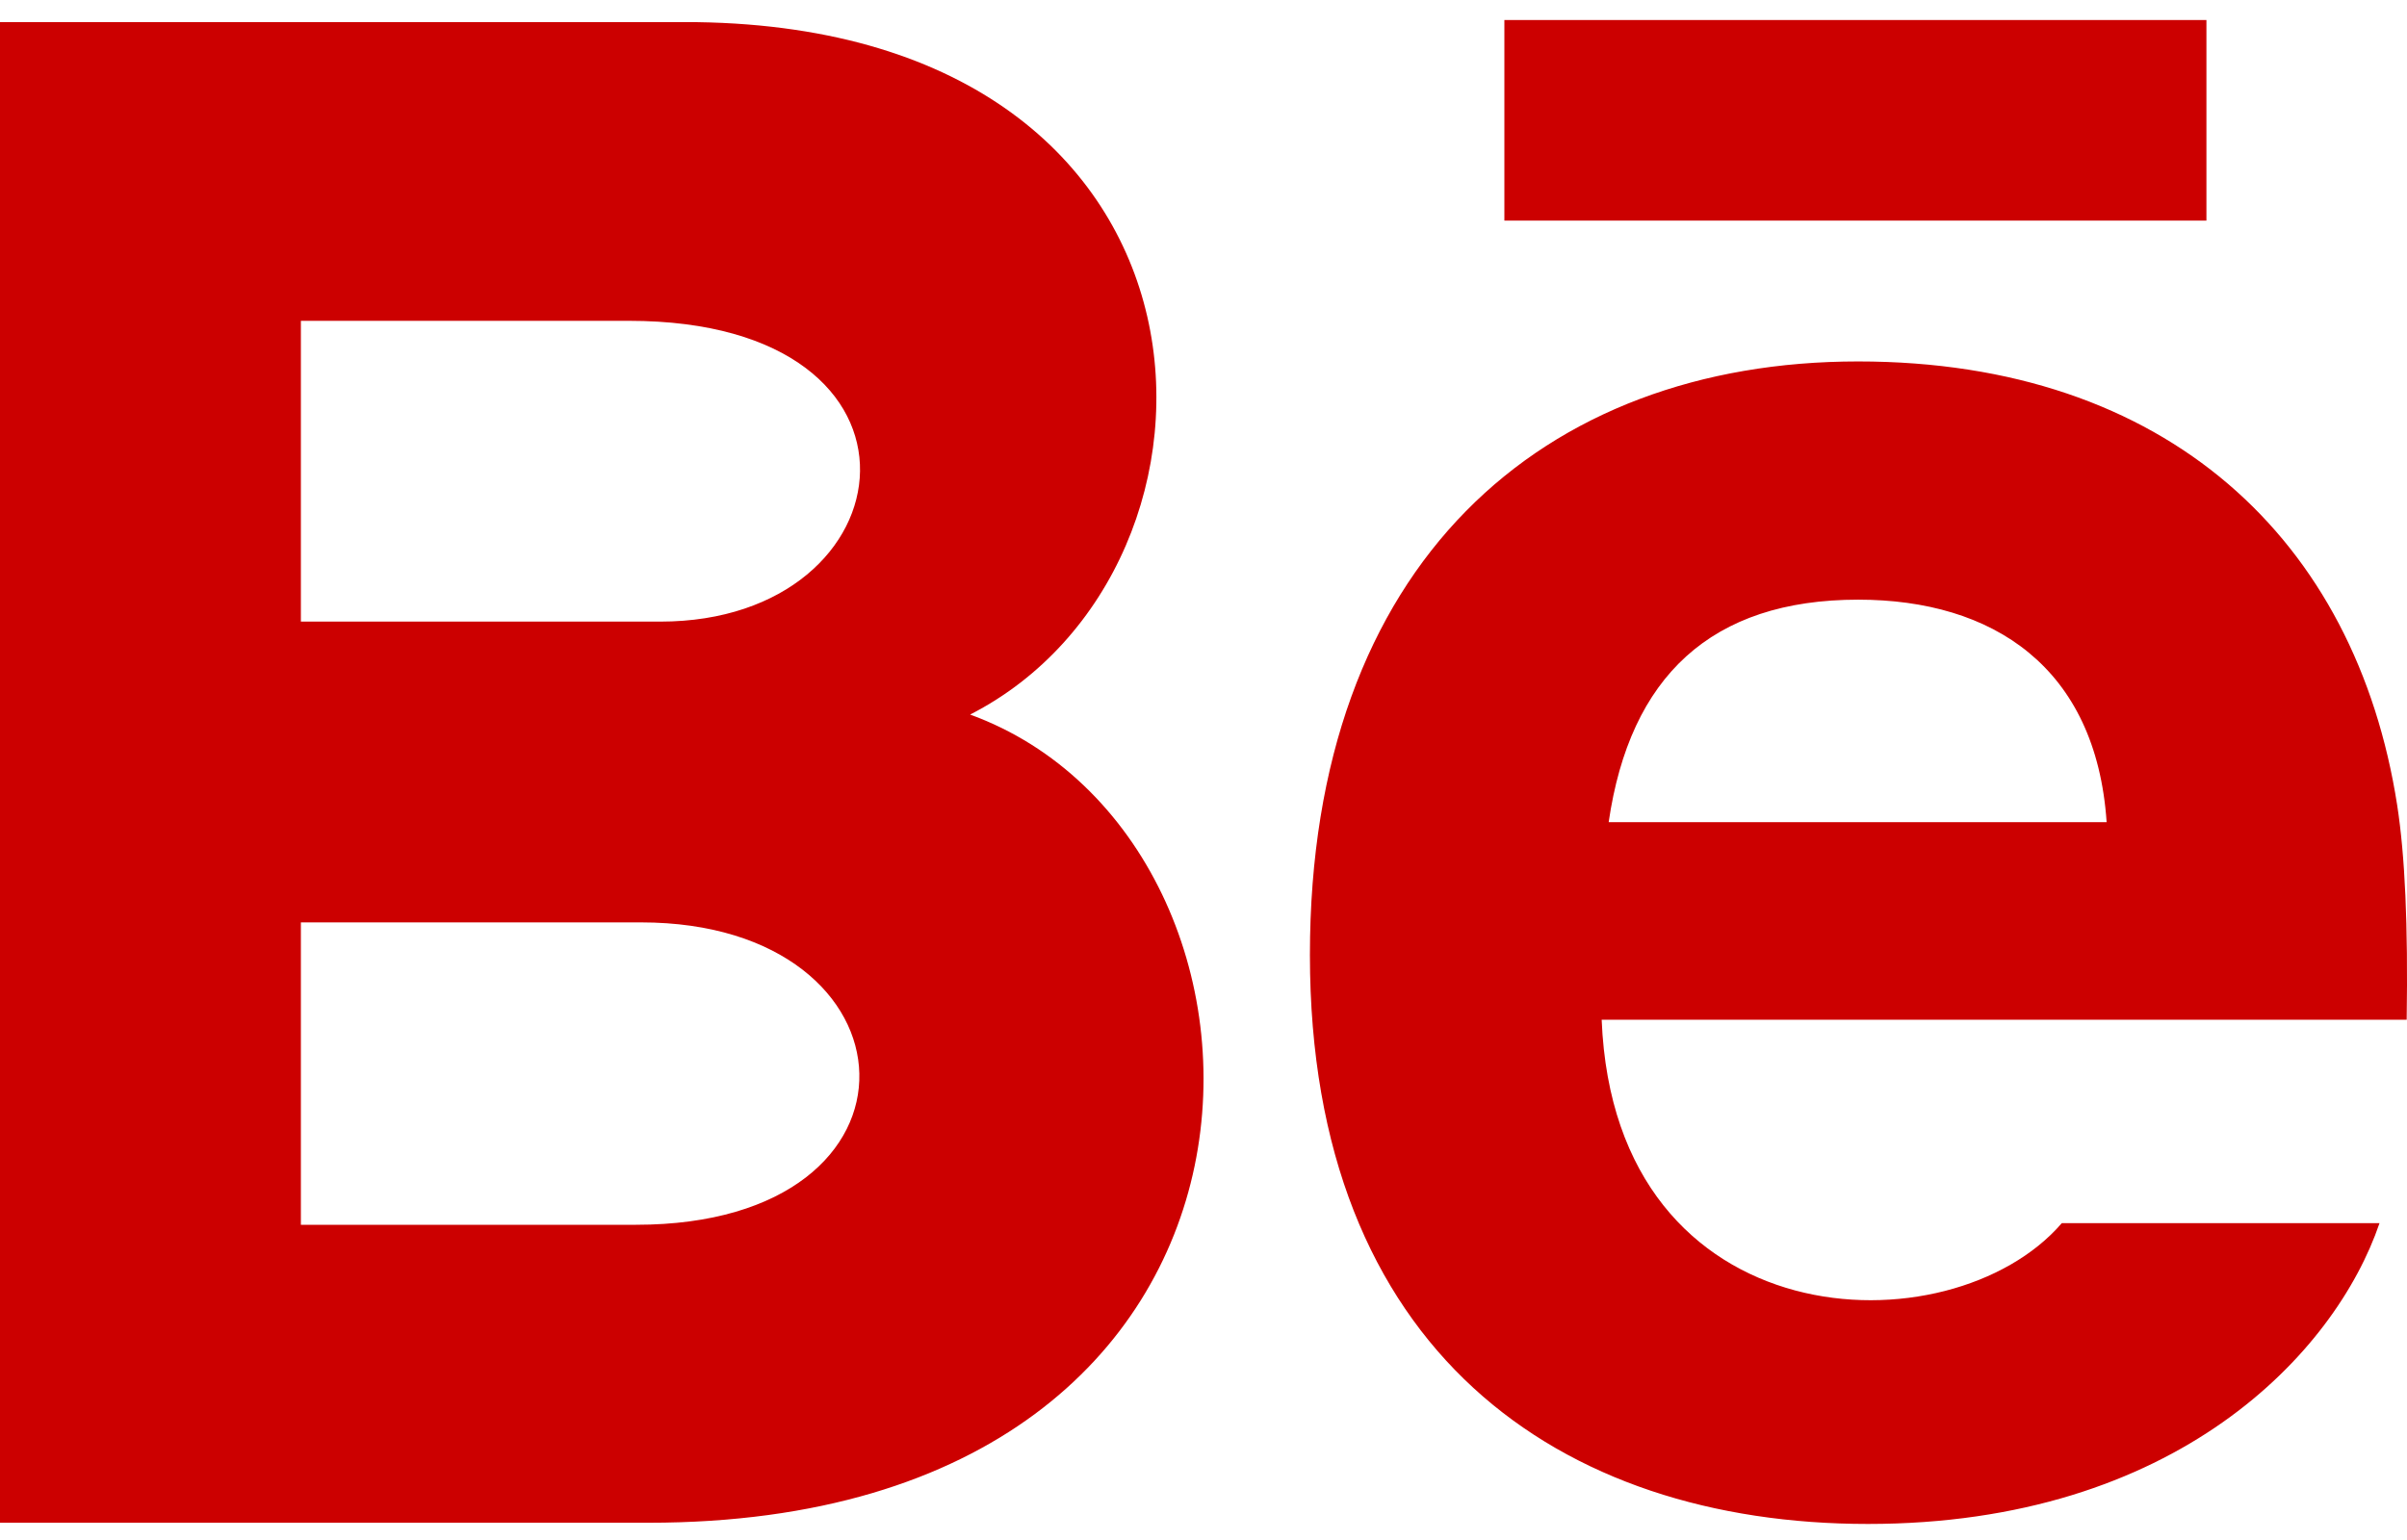 <svg width="100" height="64" viewBox="0 0 100 64" fill="none" xmlns="http://www.w3.org/2000/svg">
<path d="M91.667 9.167H62.5V0.833H91.667V9.167ZM98.858 50.833C97.017 56.237 90.404 63.333 77.604 63.333C64.796 63.333 54.421 56.129 54.421 39.687C54.421 23.396 64.108 15.021 77.196 15.021C90.037 15.021 97.879 22.446 99.592 33.462C99.917 35.571 100.046 38.412 99.987 42.379H66.542C67.083 55.758 81.054 56.179 85.658 50.833H98.858ZM66.833 34.167H87.521C87.083 27.721 82.787 24.921 77.2 24.921C71.092 24.921 67.713 28.121 66.833 34.167ZM26.942 63.283H0V0.921H28.971C51.788 1.258 52.221 23.604 40.304 29.696C54.725 34.946 55.208 63.283 26.942 63.283V63.283ZM12.5 25.833H27.433C37.883 25.833 39.542 13.333 26.133 13.333H12.5V25.833V25.833ZM26.629 38.333H12.5V50.9H26.421C39.15 50.9 38.371 38.333 26.629 38.333V38.333Z" fill="#CC0000"/>
</svg>
